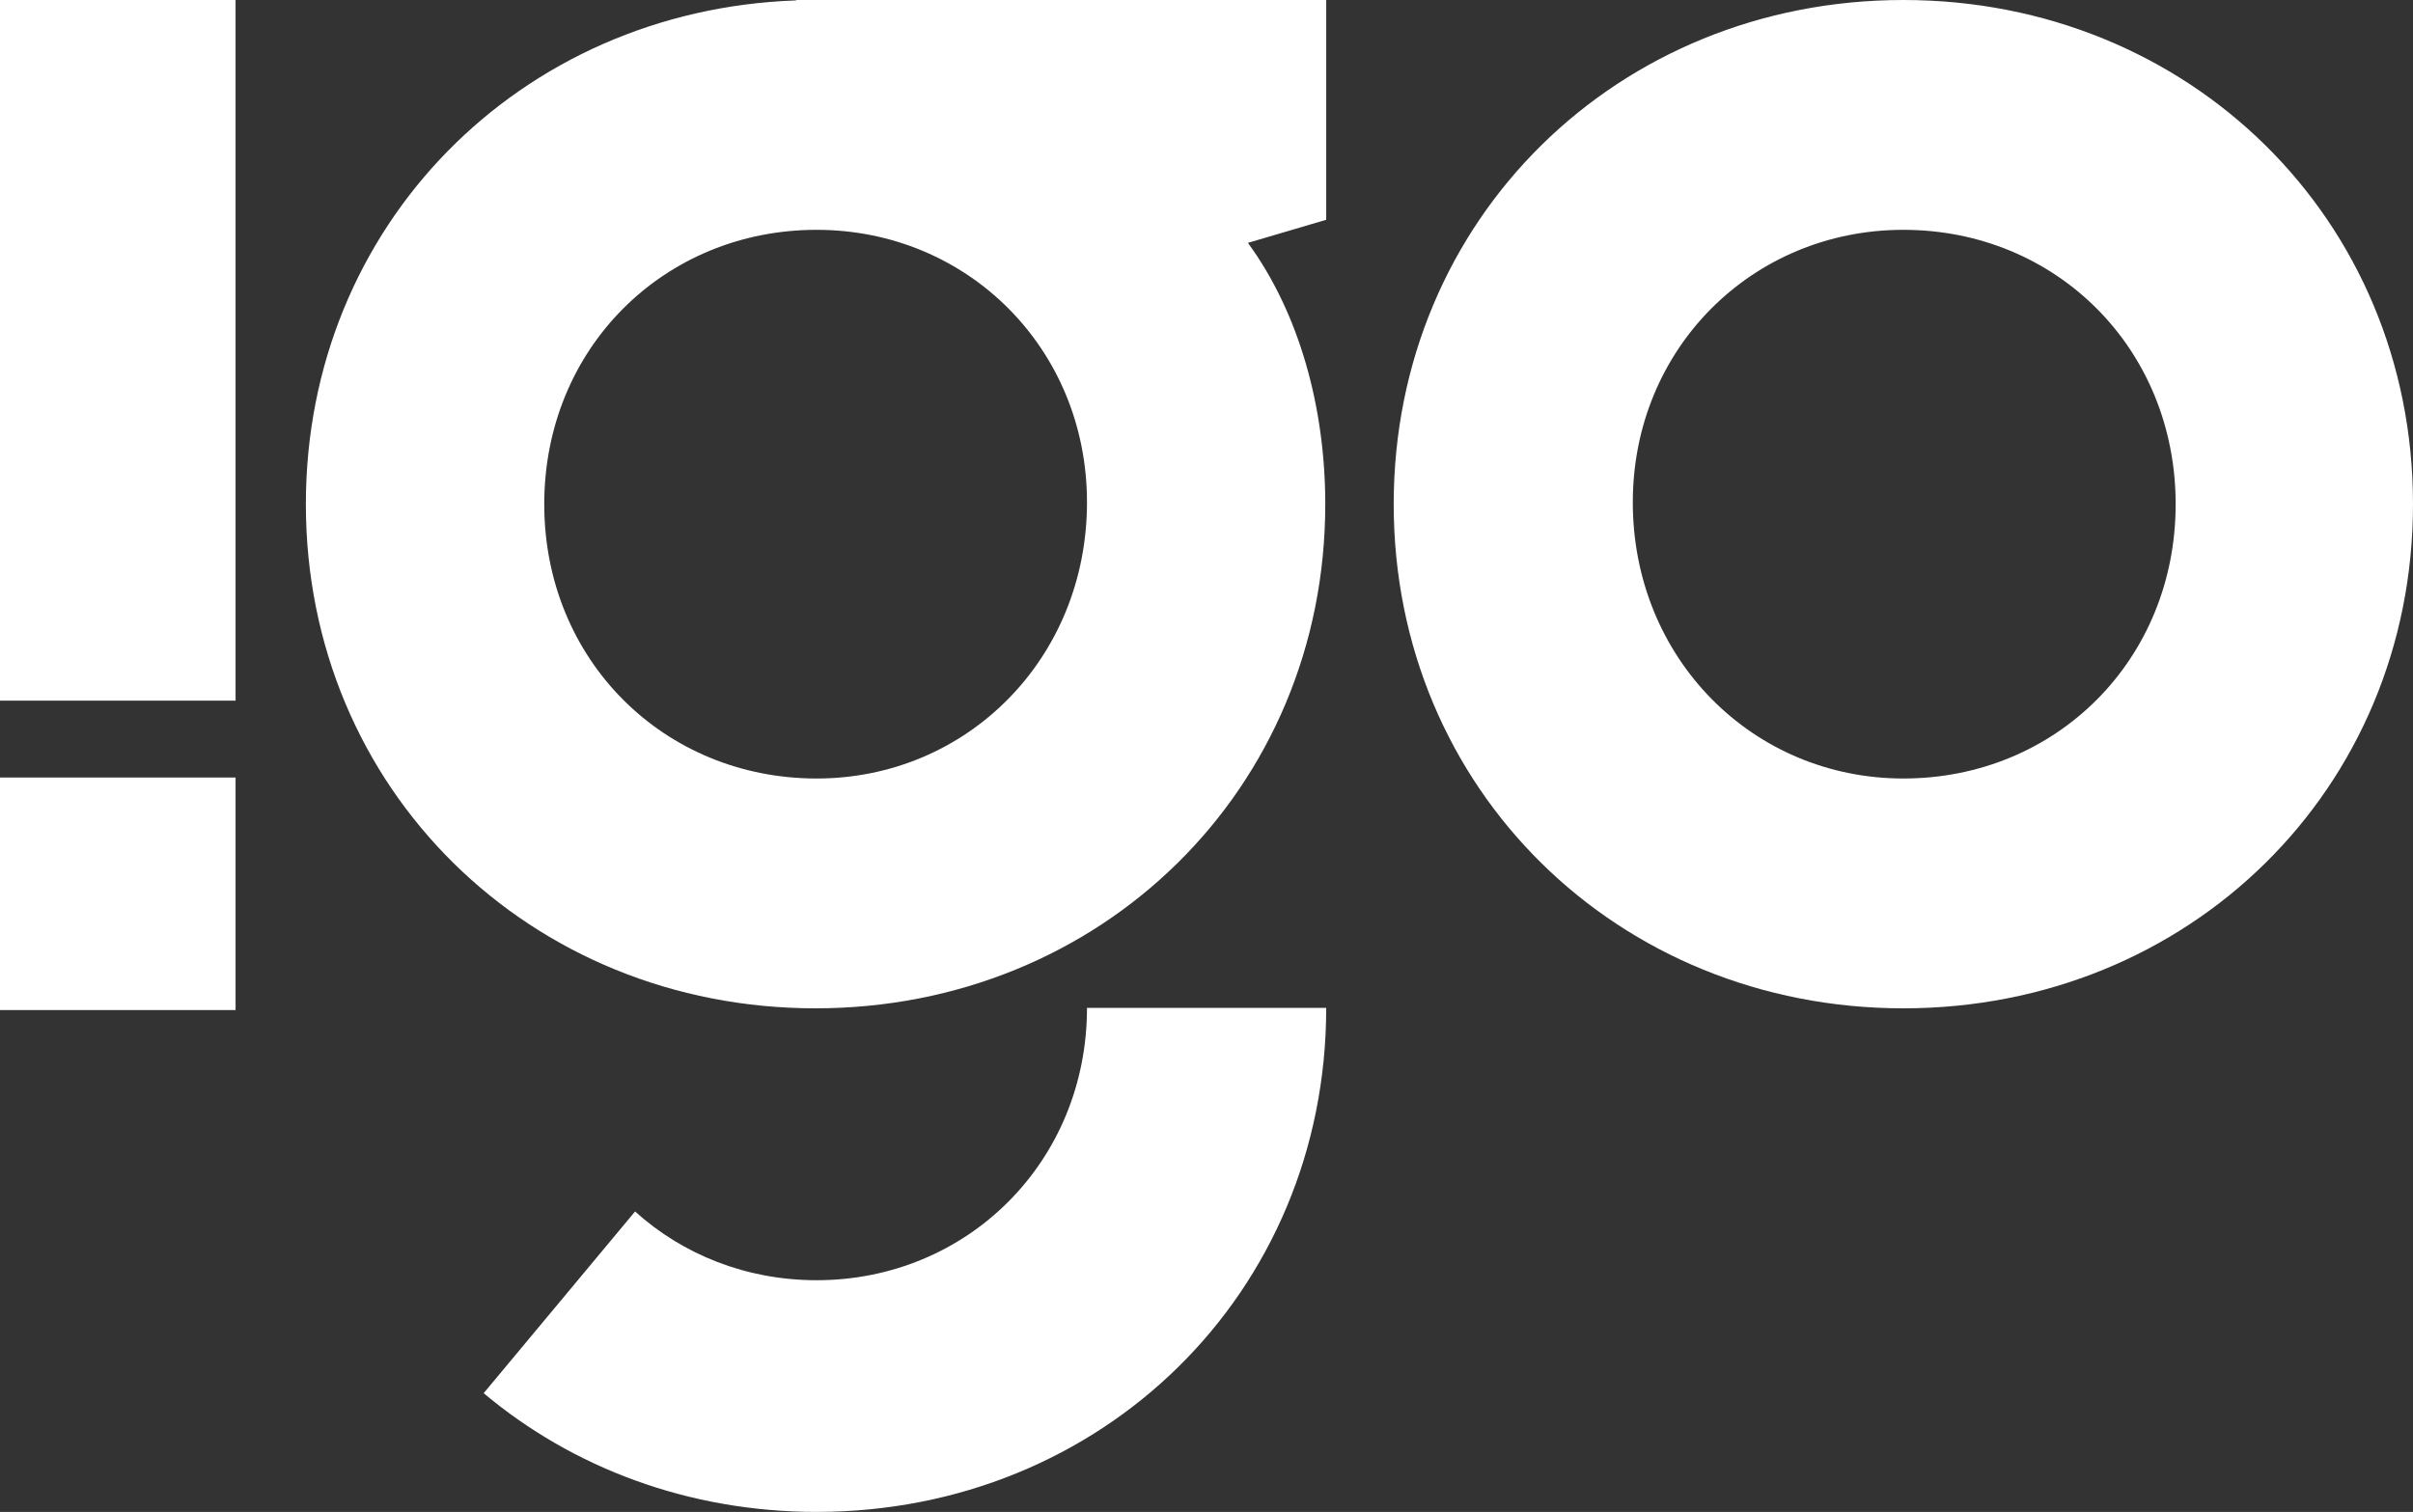 <?xml version="1.0" encoding="UTF-8"?>
<!DOCTYPE svg PUBLIC "-//W3C//DTD SVG 1.1//EN" "http://www.w3.org/Graphics/SVG/1.1/DTD/svg11.dtd">
<!-- Creator: CorelDRAW 2021 (64 Bit) -->
<svg xmlns="http://www.w3.org/2000/svg" xml:space="preserve" width="69.133mm" height="43.33mm" version="1.1" style="shape-rendering:geometricPrecision; text-rendering:geometricPrecision; image-rendering:optimizeQuality; fill-rule:evenodd; clip-rule:evenodd"
viewBox="0 0 11256.34 7055.04"
 xmlns:xlink="http://www.w3.org/1999/xlink"
 xmlns:xodm="http://www.corel.com/coreldraw/odm/2003">
 <rect x="0" y="0" width="11256.34" height="7055.04" fill="#333333" stroke="none"/>
 <defs>
  <style type="text/css">
   <![CDATA[
    .fil0 {fill:white}
   ]]>
  </style>
 </defs>
 <g id="Camada_x0020_1">
  <path class="fil0" d="M-0 3269.42l1098.94 0 0 -3269.42 -1098.94 0 0 3269.42zm0 1443.74l1098.94 0 0 -1085 -1098.94 0 0 1085zm3809.38 1260.73c703.35,0 1261.3,-553.12 1261.3,-1270.96l1115.92 0c0,1331.84 -1047.33,2352.1 -2377.23,2352.1 -598.04,0 -1139.11,-206.26 -1553.09,-554.04l706.23 -847.87c222.69,201.02 518.81,320.77 846.86,320.77zm2377.23 -5973.89l-2472.93 0 0 1.92c-1286.88,44.92 -2286.86,1049.26 -2286.86,2350.69 0,1331.84 1046.85,2352.56 2377.23,2352.56 1330.37,0 2378.19,-1020.72 2378.19,-2352.56 0,-449.79 -120.76,-890.84 -360.84,-1219.3l365.22 -107.72 0 -1025.59zm-2377.23 3632.73c703.35,0 1261.3,-561.83 1261.3,-1288.82 0,-717.89 -557.95,-1271.48 -1261.3,-1271.48 -712.55,0 -1270.5,553.59 -1270.5,1280.17 0,726.54 557.95,1280.13 1270.5,1280.13zm5069.74 -3632.73c-1330.88,0 -2377.68,1020.72 -2377.68,2352.61 0,1331.84 1046.8,2352.56 2377.68,2352.56 1330.4,0 2377.23,-1020.72 2377.23,-2352.56 0,-1331.89 -1046.82,-2352.61 -2377.23,-2352.61zm0 3632.73c-704.31,0 -1262.28,-561.83 -1262.28,-1288.82 0,-717.89 557.97,-1271.48 1262.28,-1271.48 712.05,0 1270.05,553.59 1270.05,1280.17 0,726.54 -558,1280.13 -1270.05,1280.13z"/>
 </g>
</svg>
